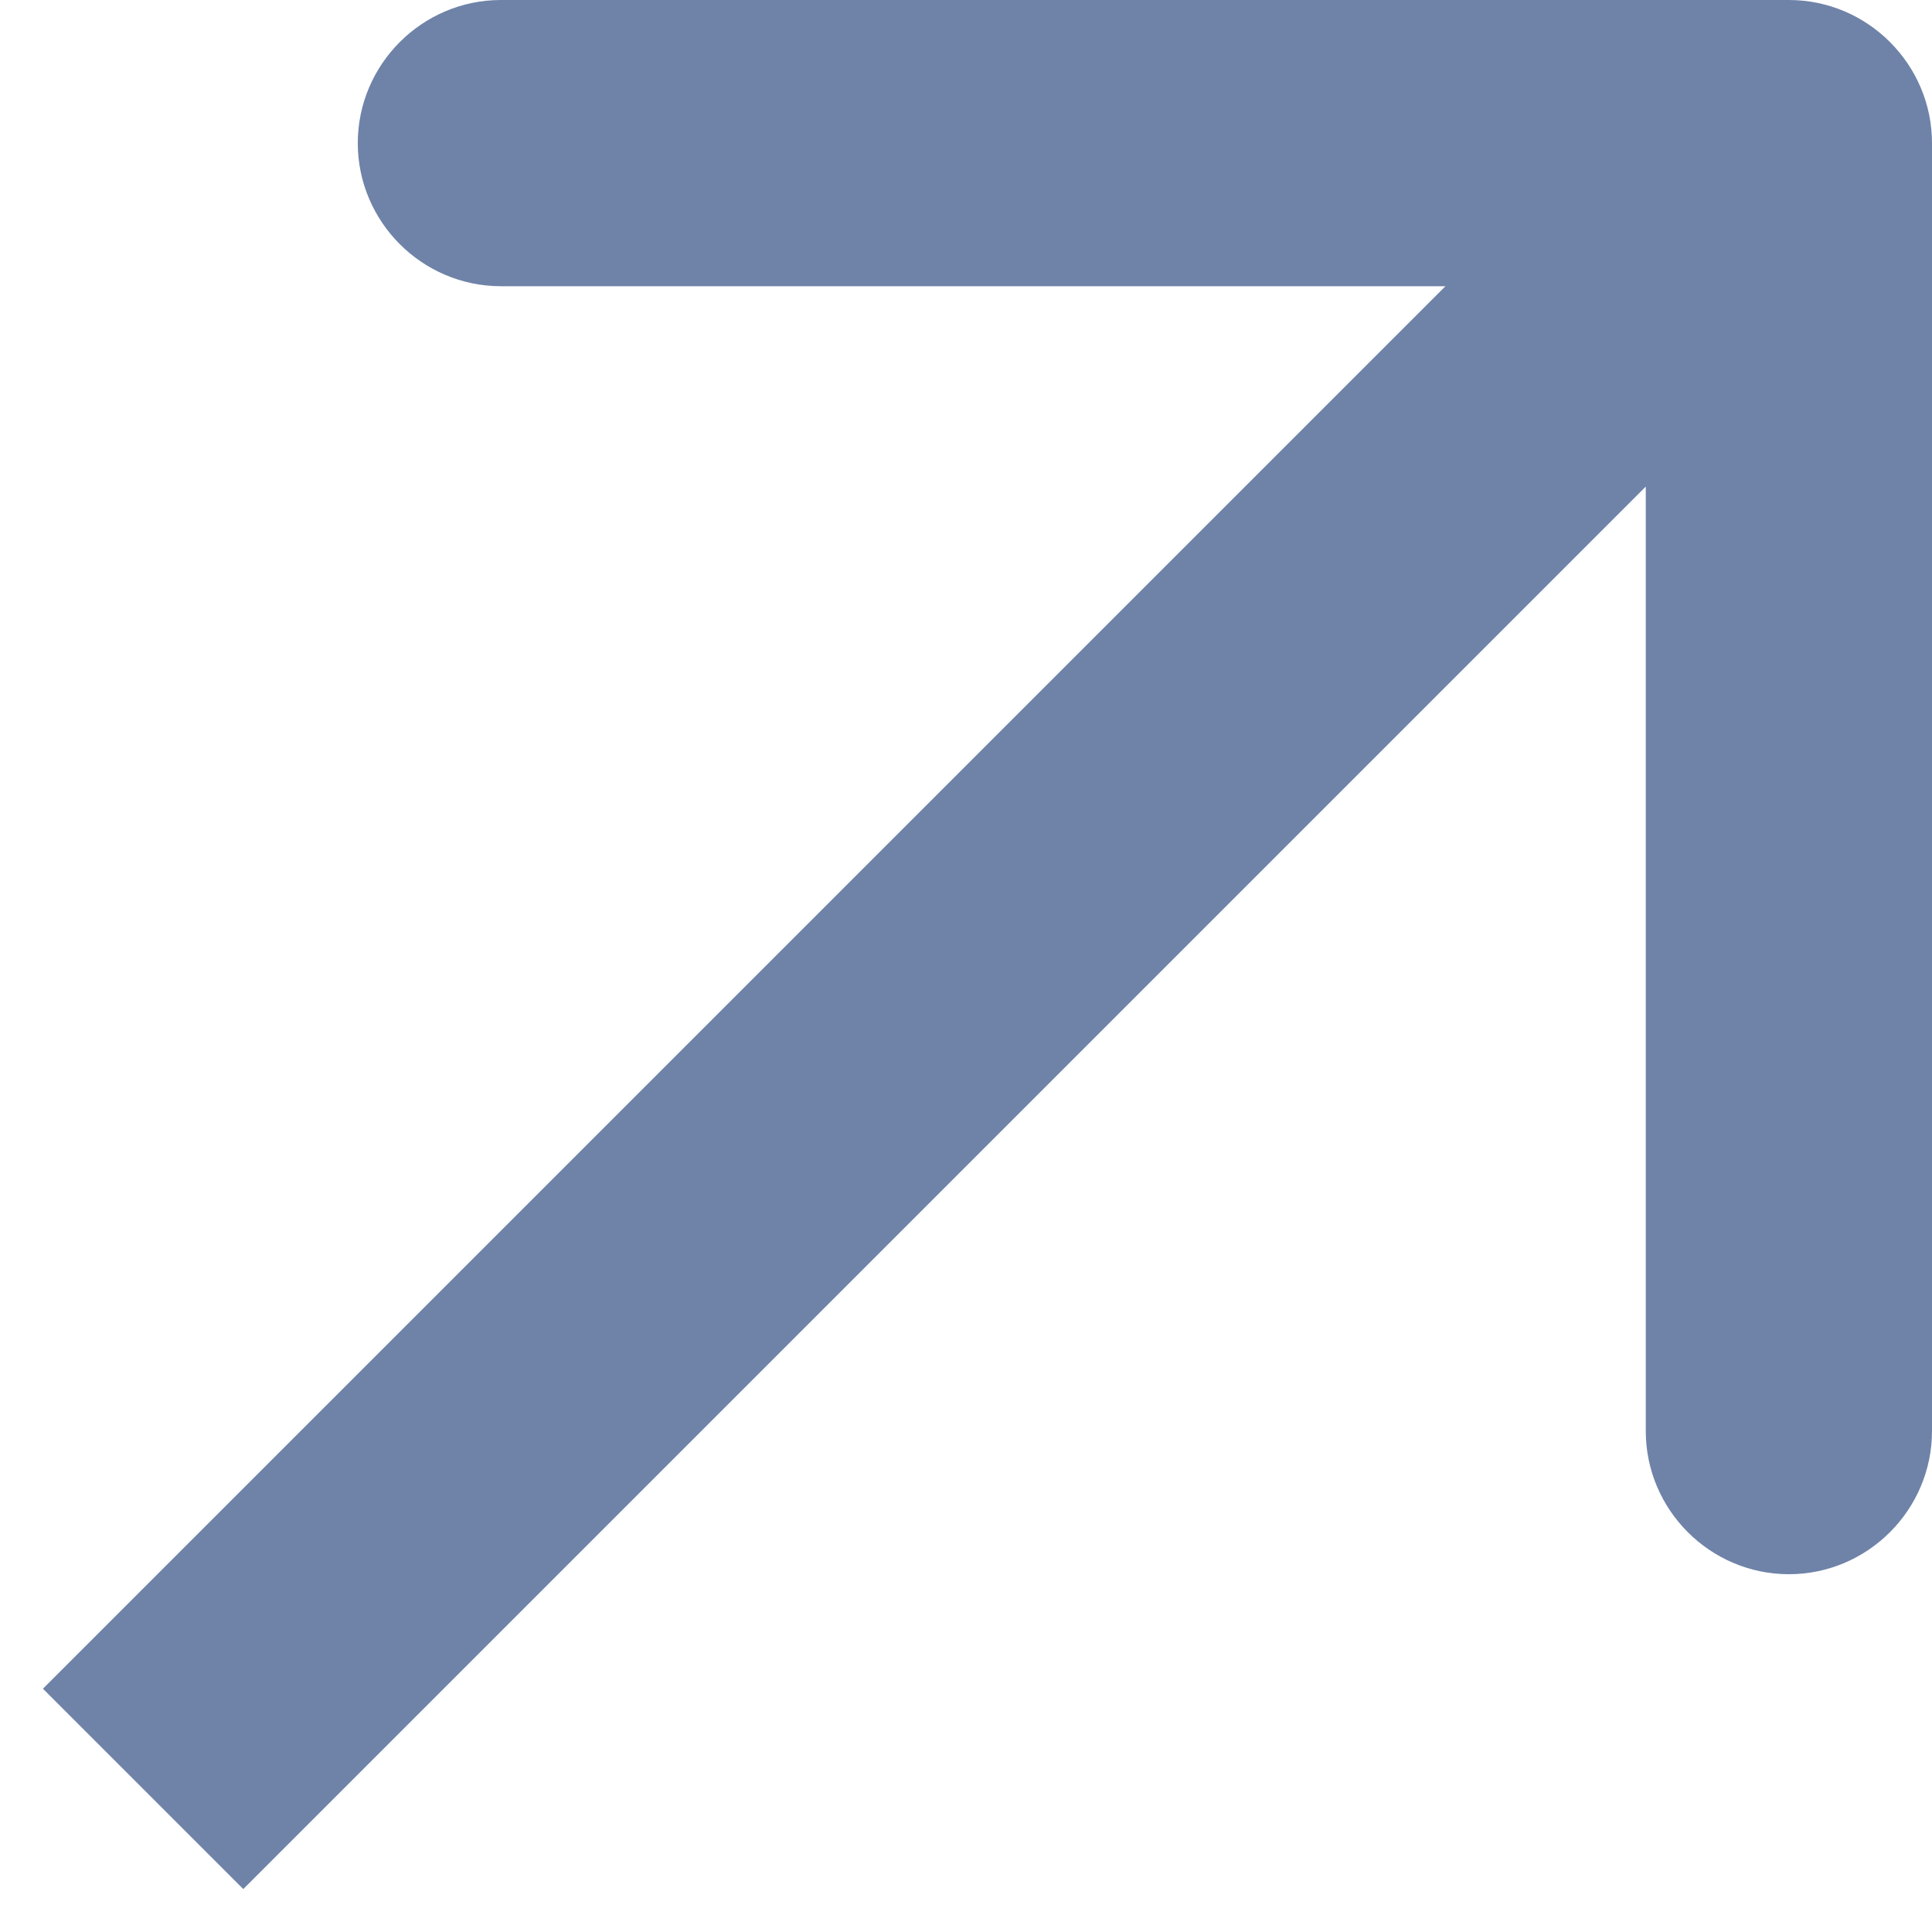 <?xml version="1.0" encoding="UTF-8"?>
<svg id="Ebene_1" xmlns="http://www.w3.org/2000/svg" version="1.1" viewBox="0 0 27 27">
  <!-- Generator: Adobe Illustrator 29.7.1, SVG Export Plug-In . SVG Version: 2.1.1 Build 8)  -->
  <defs>
    <style>
      .st0 {
        fill: #6f83a8;
      }
    </style>
  </defs>
  <path class="st0" d="M27,2C27,.9,26.1,0,25,0H7C5.9,0,5,.9,5,2s.9,2,2,2h16v16c0,1.1.9,2,2,2s2-.9,2-2V2ZM23.6.6L.6,23.6l2.8,2.8L26.4,3.4l-2.8-2.8Z"/>
</svg>